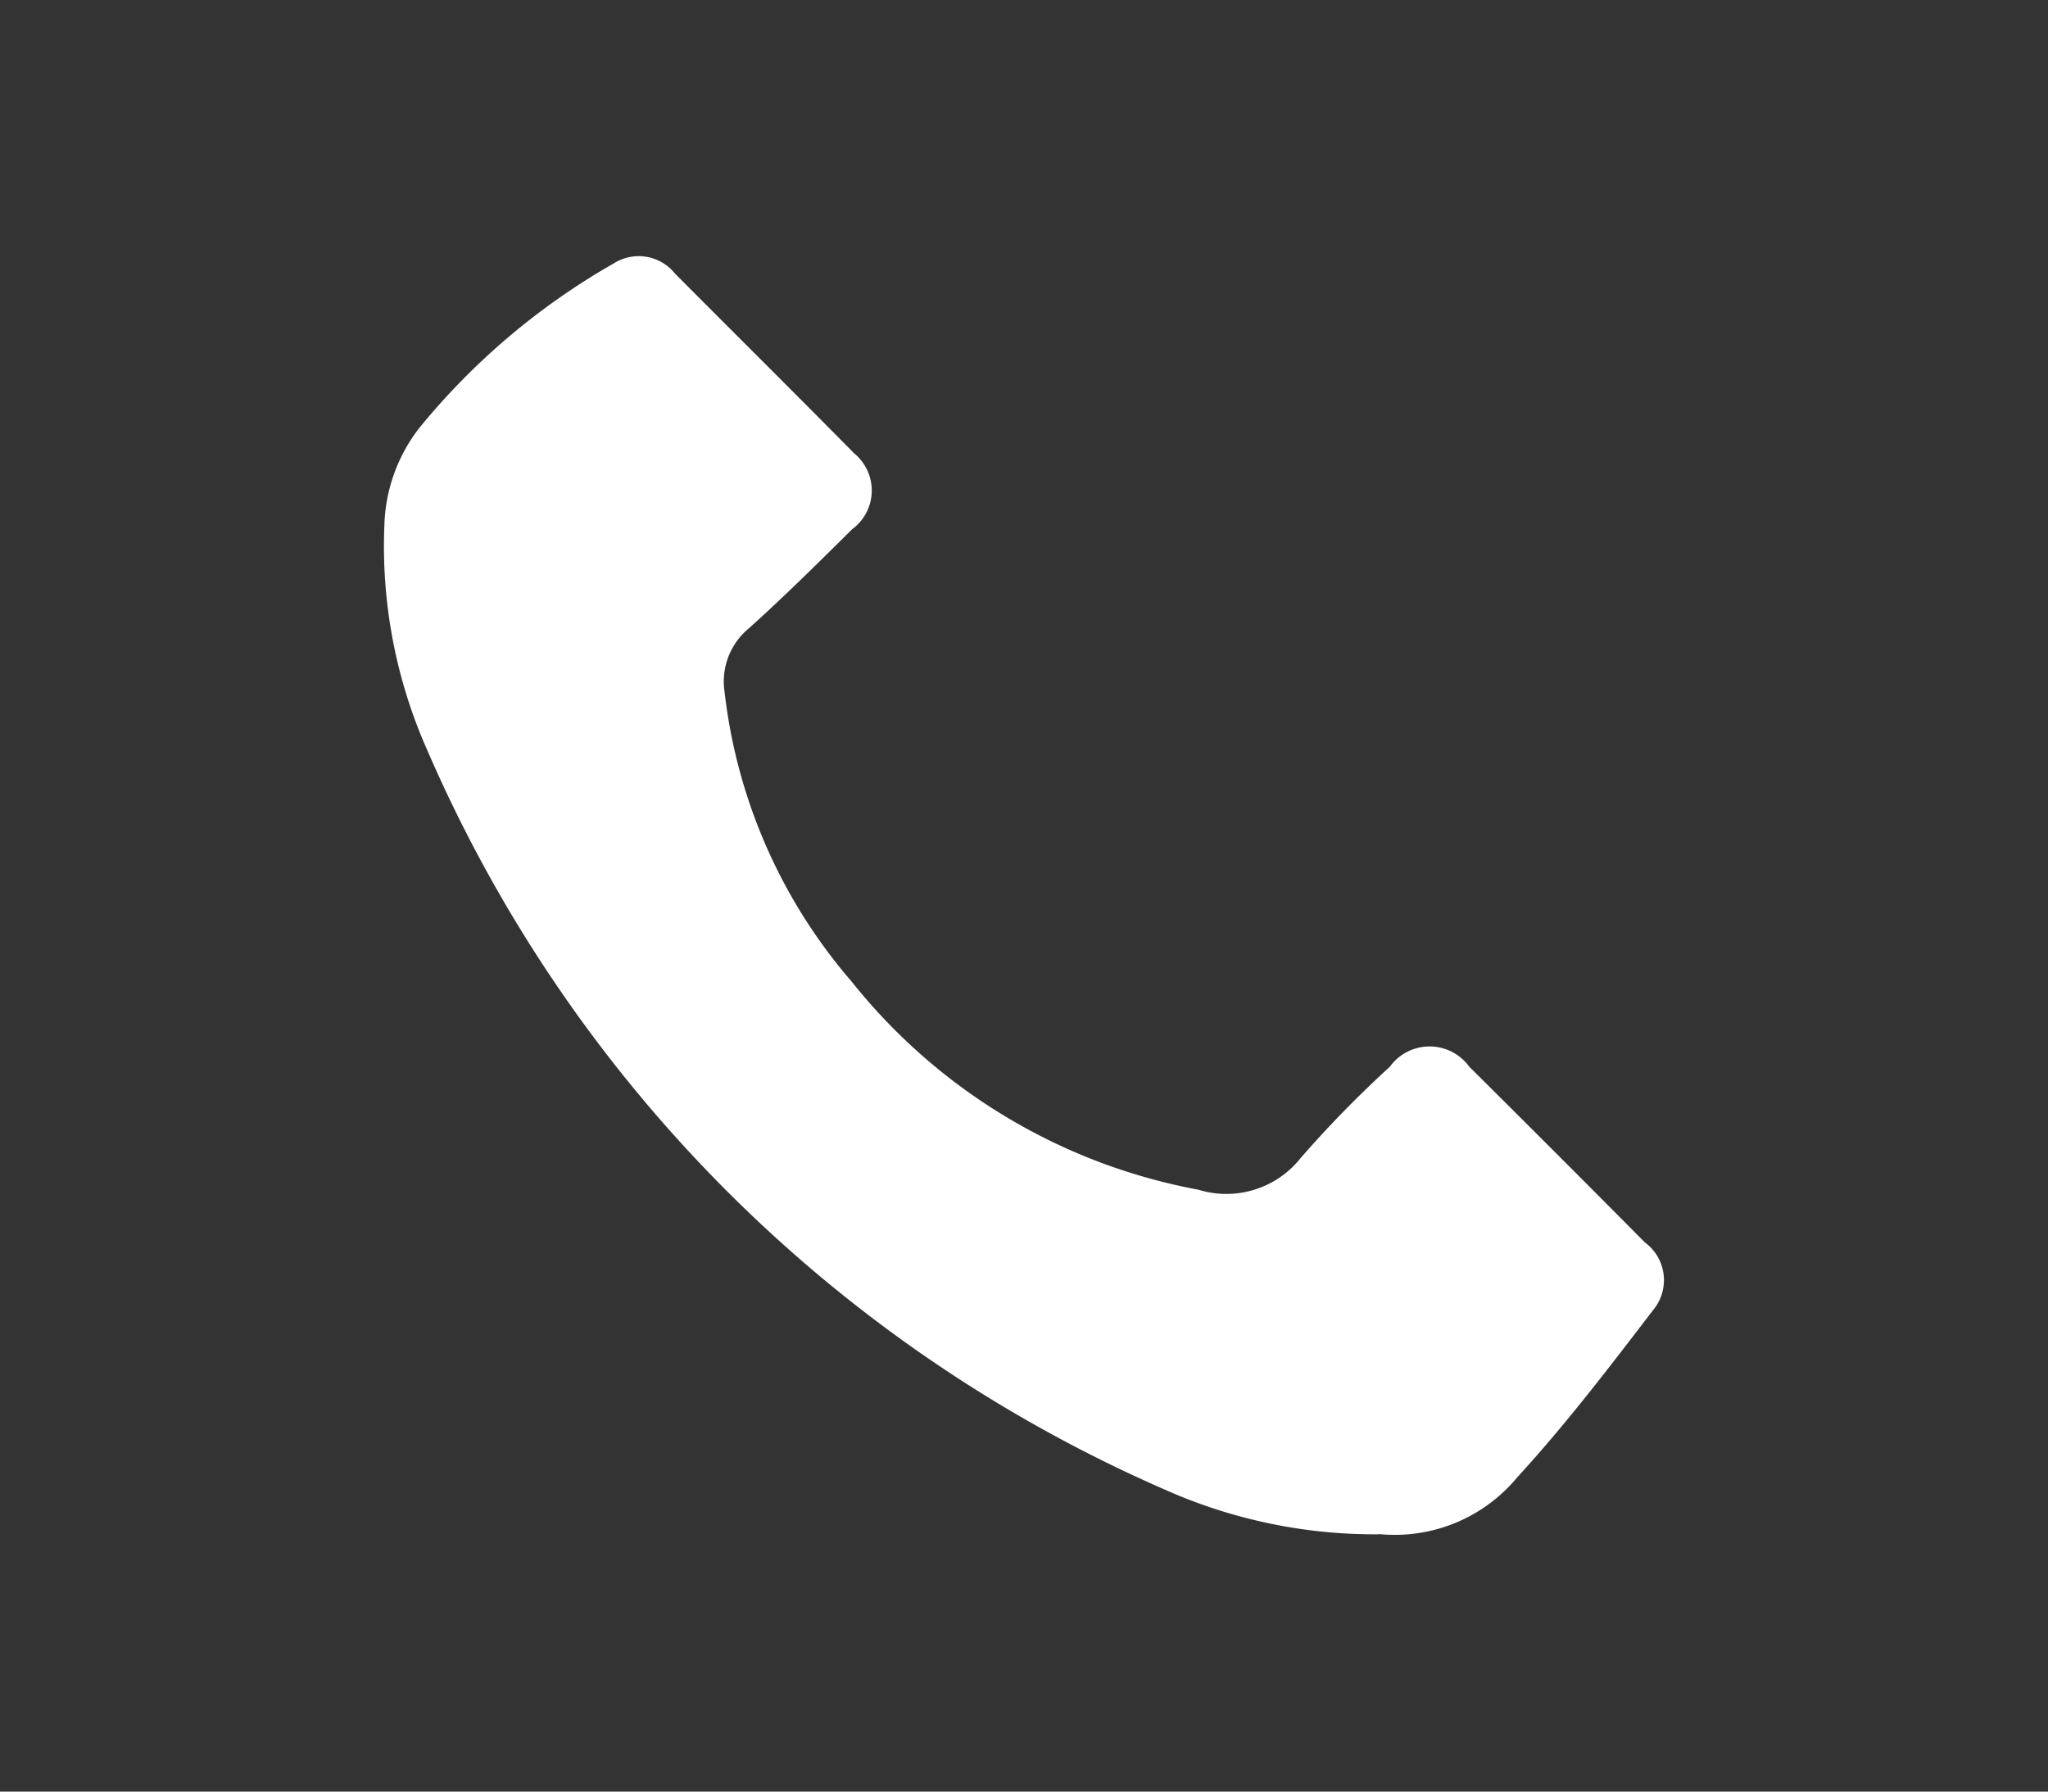 <svg xmlns="http://www.w3.org/2000/svg" xmlns:xlink="http://www.w3.org/1999/xlink" width="32" height="28" viewBox="0 0 32 28">
  <rect x="0" y="0" width="32" height="28" fill="#333333" stroke="none"/>
  <defs>
    <clipPath id="clip-path">
      <rect id="사각형_5332" data-name="사각형 5332" width="20" height="20" fill="#fff"/>
    </clipPath>
    <clipPath id="clip-아트보드_13">
      <rect width="32" height="28"/>
    </clipPath>
  </defs>
  <g id="아트보드_13" data-name="아트보드 – 13" clip-path="url(#clip-아트보드_13)">
    <g id="mo_사이드바_전화" transform="translate(6 4)">
      <g id="그룹_6021" data-name="그룹 6021" clip-path="url(#clip-path)">
        <path id="패스_8273" data-name="패스 8273" d="M15.553,19.978a8.049,8.049,0,0,1-3.356-.7A22.247,22.247,0,0,1,.682,7.737a7.855,7.855,0,0,1-.676-3.53A2.593,2.593,0,0,1,.551,2.688,10.855,10.855,0,0,1,3.591.115a.727.727,0,0,1,.957.161c.932.937,1.871,1.867,2.8,2.81a.75.75,0,0,1-.032,1.183c-.529.524-1.059,1.05-1.613,1.548a1.079,1.079,0,0,0-.381,1,8.376,8.376,0,0,0,1.986,4.524,9.031,9.031,0,0,0,5.415,3.251,1.482,1.482,0,0,0,1.608-.505,17.688,17.688,0,0,1,1.385-1.416.766.766,0,0,1,1.242,0q1.377,1.367,2.743,2.745a.732.732,0,0,1,.128,1.059c-.682.89-1.363,1.785-2.12,2.61a2.483,2.483,0,0,1-2.155.89" transform="translate(0 0.001)" fill="#fff"/>
      </g>
    </g>
  </g>
</svg>

